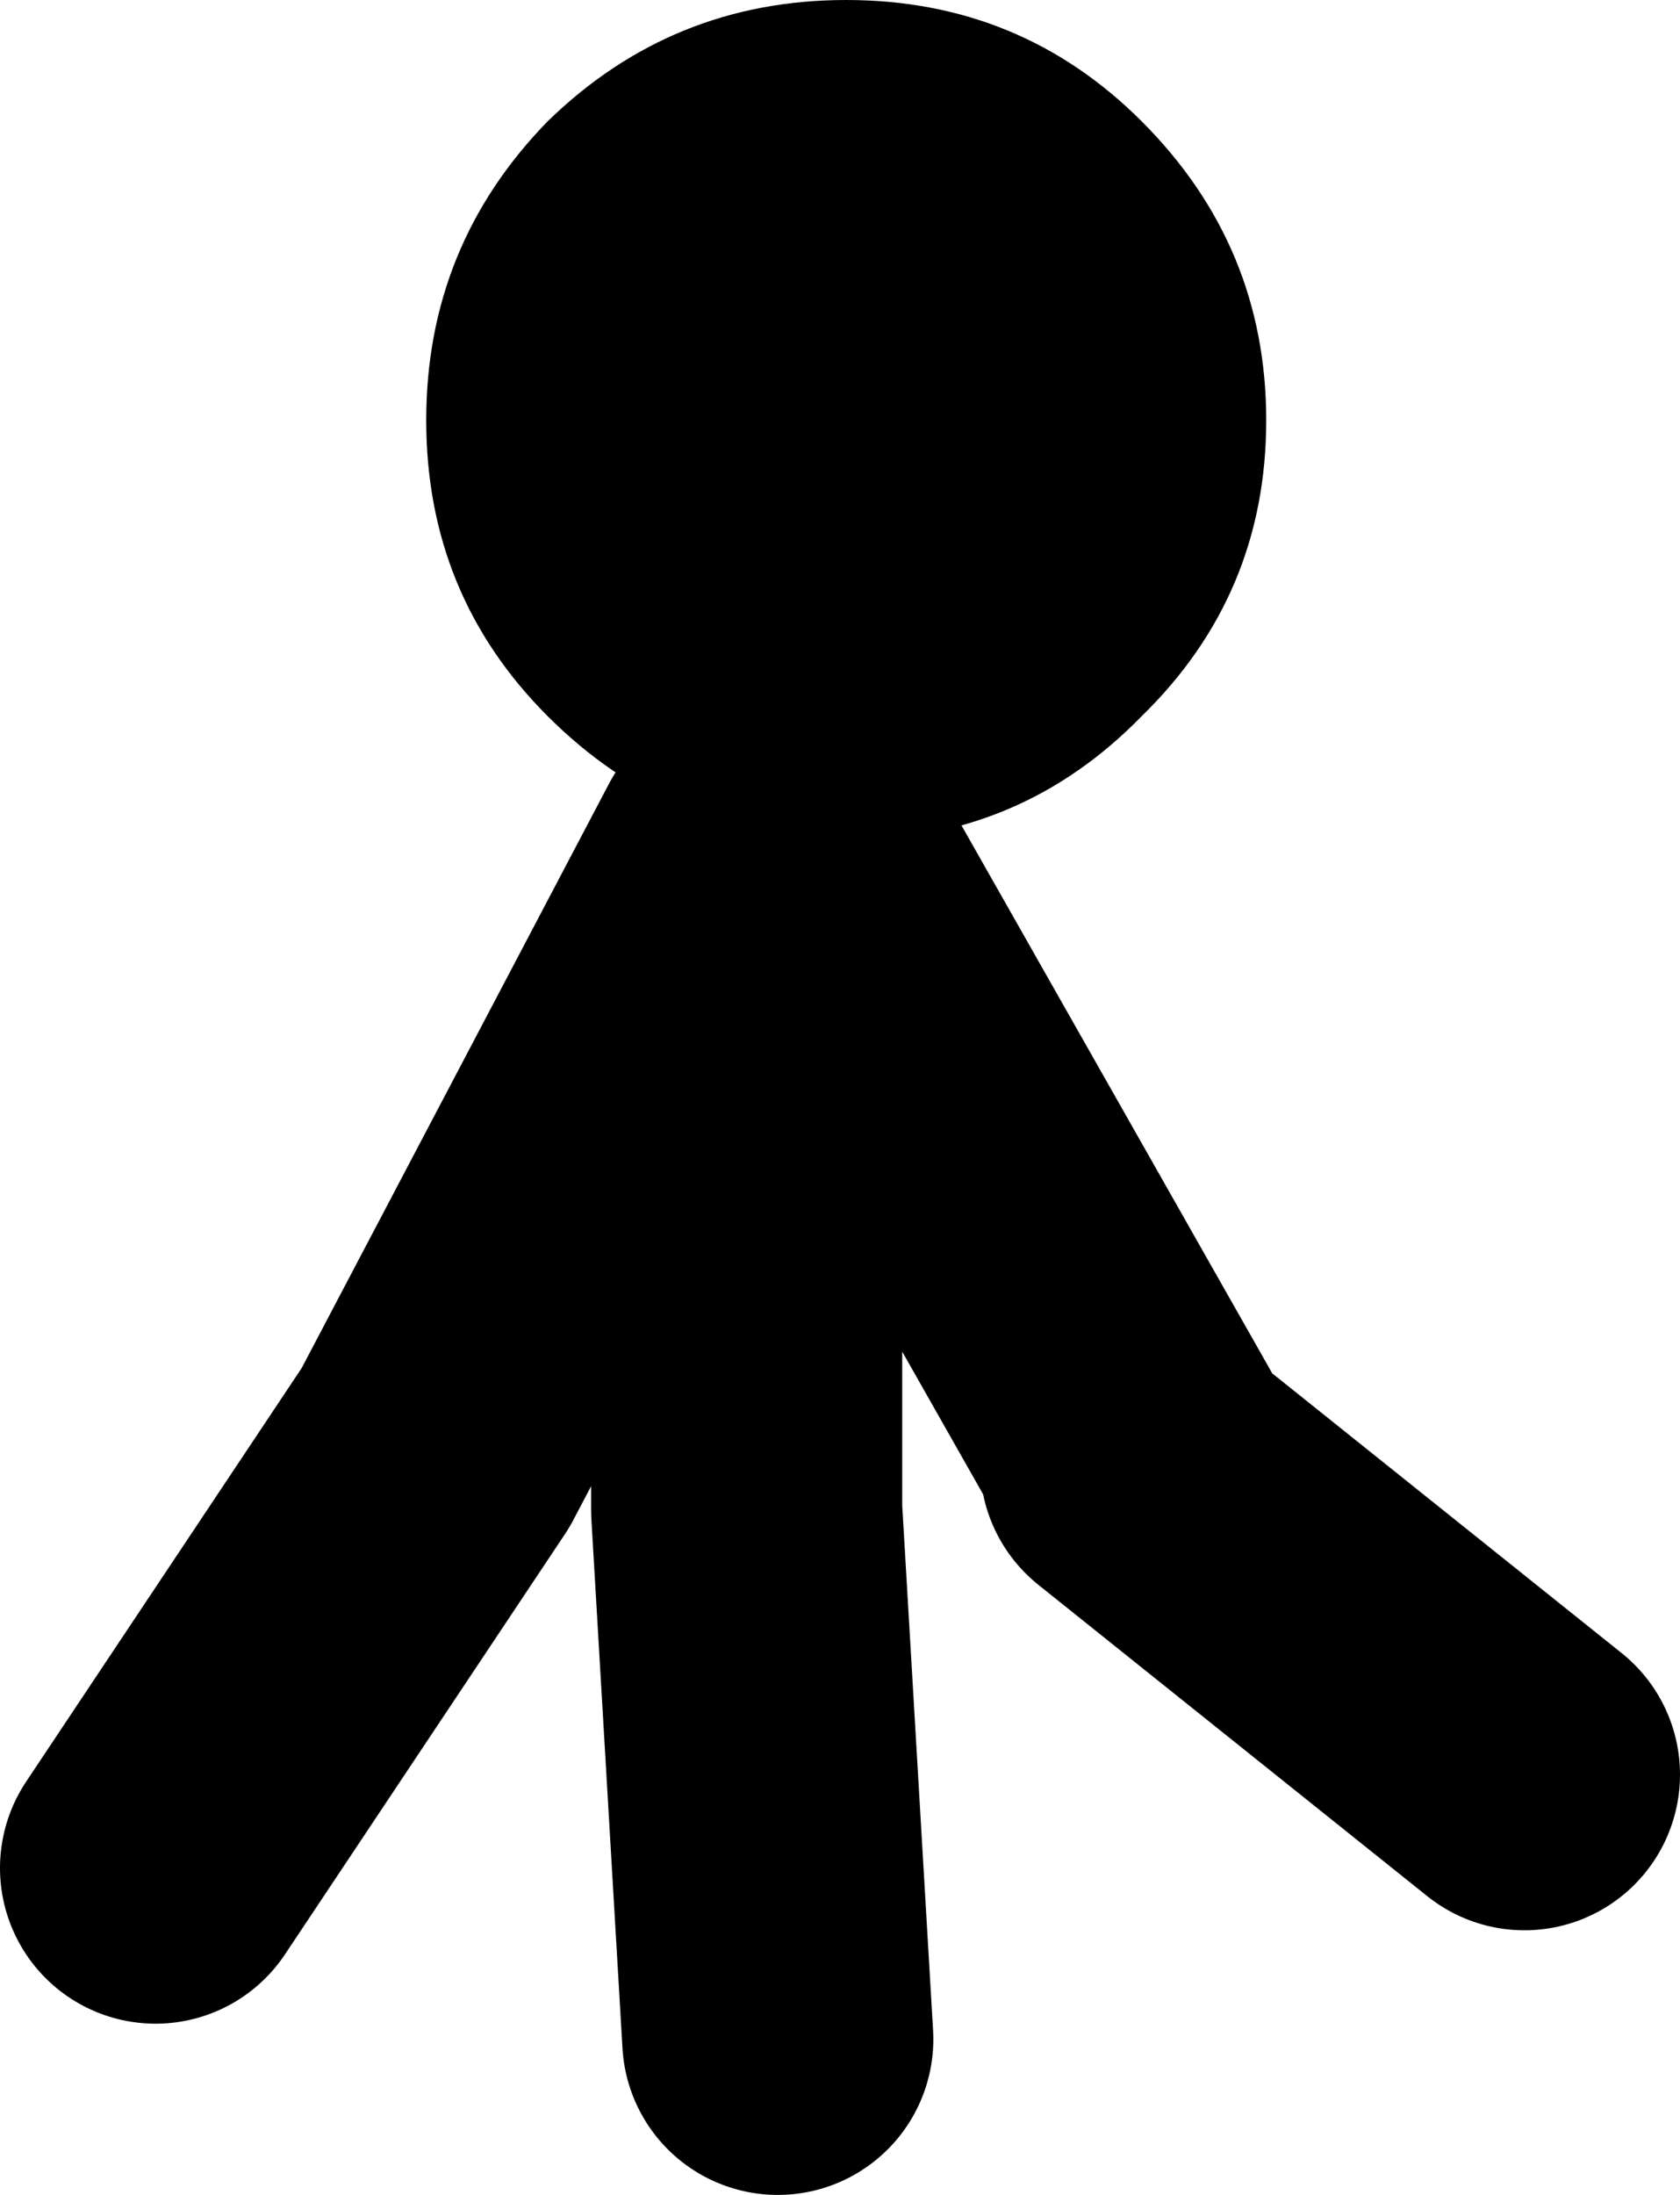 <?xml version="1.0" encoding="UTF-8" standalone="no"?>
<svg xmlns:xlink="http://www.w3.org/1999/xlink" height="35.25px" width="27.0px" xmlns="http://www.w3.org/2000/svg">
  <g transform="matrix(1.0, 0.0, 0.0, 1.0, 14.1, 23.15)">
    <path d="M4.15 0.35 L10.4 5.35 M-1.6 9.6 L-2.1 1.1 -2.1 -9.4 -7.1 0.1 -11.6 6.85 M-1.1 -9.15 L4.15 0.1" fill="none" stroke="#000000" stroke-linecap="round" stroke-linejoin="round" stroke-width="5.0"/>
    <path d="M-5.3 -21.2 Q-3.3 -23.15 -0.5 -23.15 2.3 -23.15 4.25 -21.2 6.25 -19.2 6.25 -16.4 6.25 -13.6 4.25 -11.65 2.3 -9.65 -0.5 -9.65 -3.3 -9.65 -5.3 -11.65 -7.25 -13.6 -7.25 -16.4 -7.25 -19.2 -5.3 -21.2" fill="#000000" fill-rule="evenodd" stroke="none"/>
  </g>
</svg>
